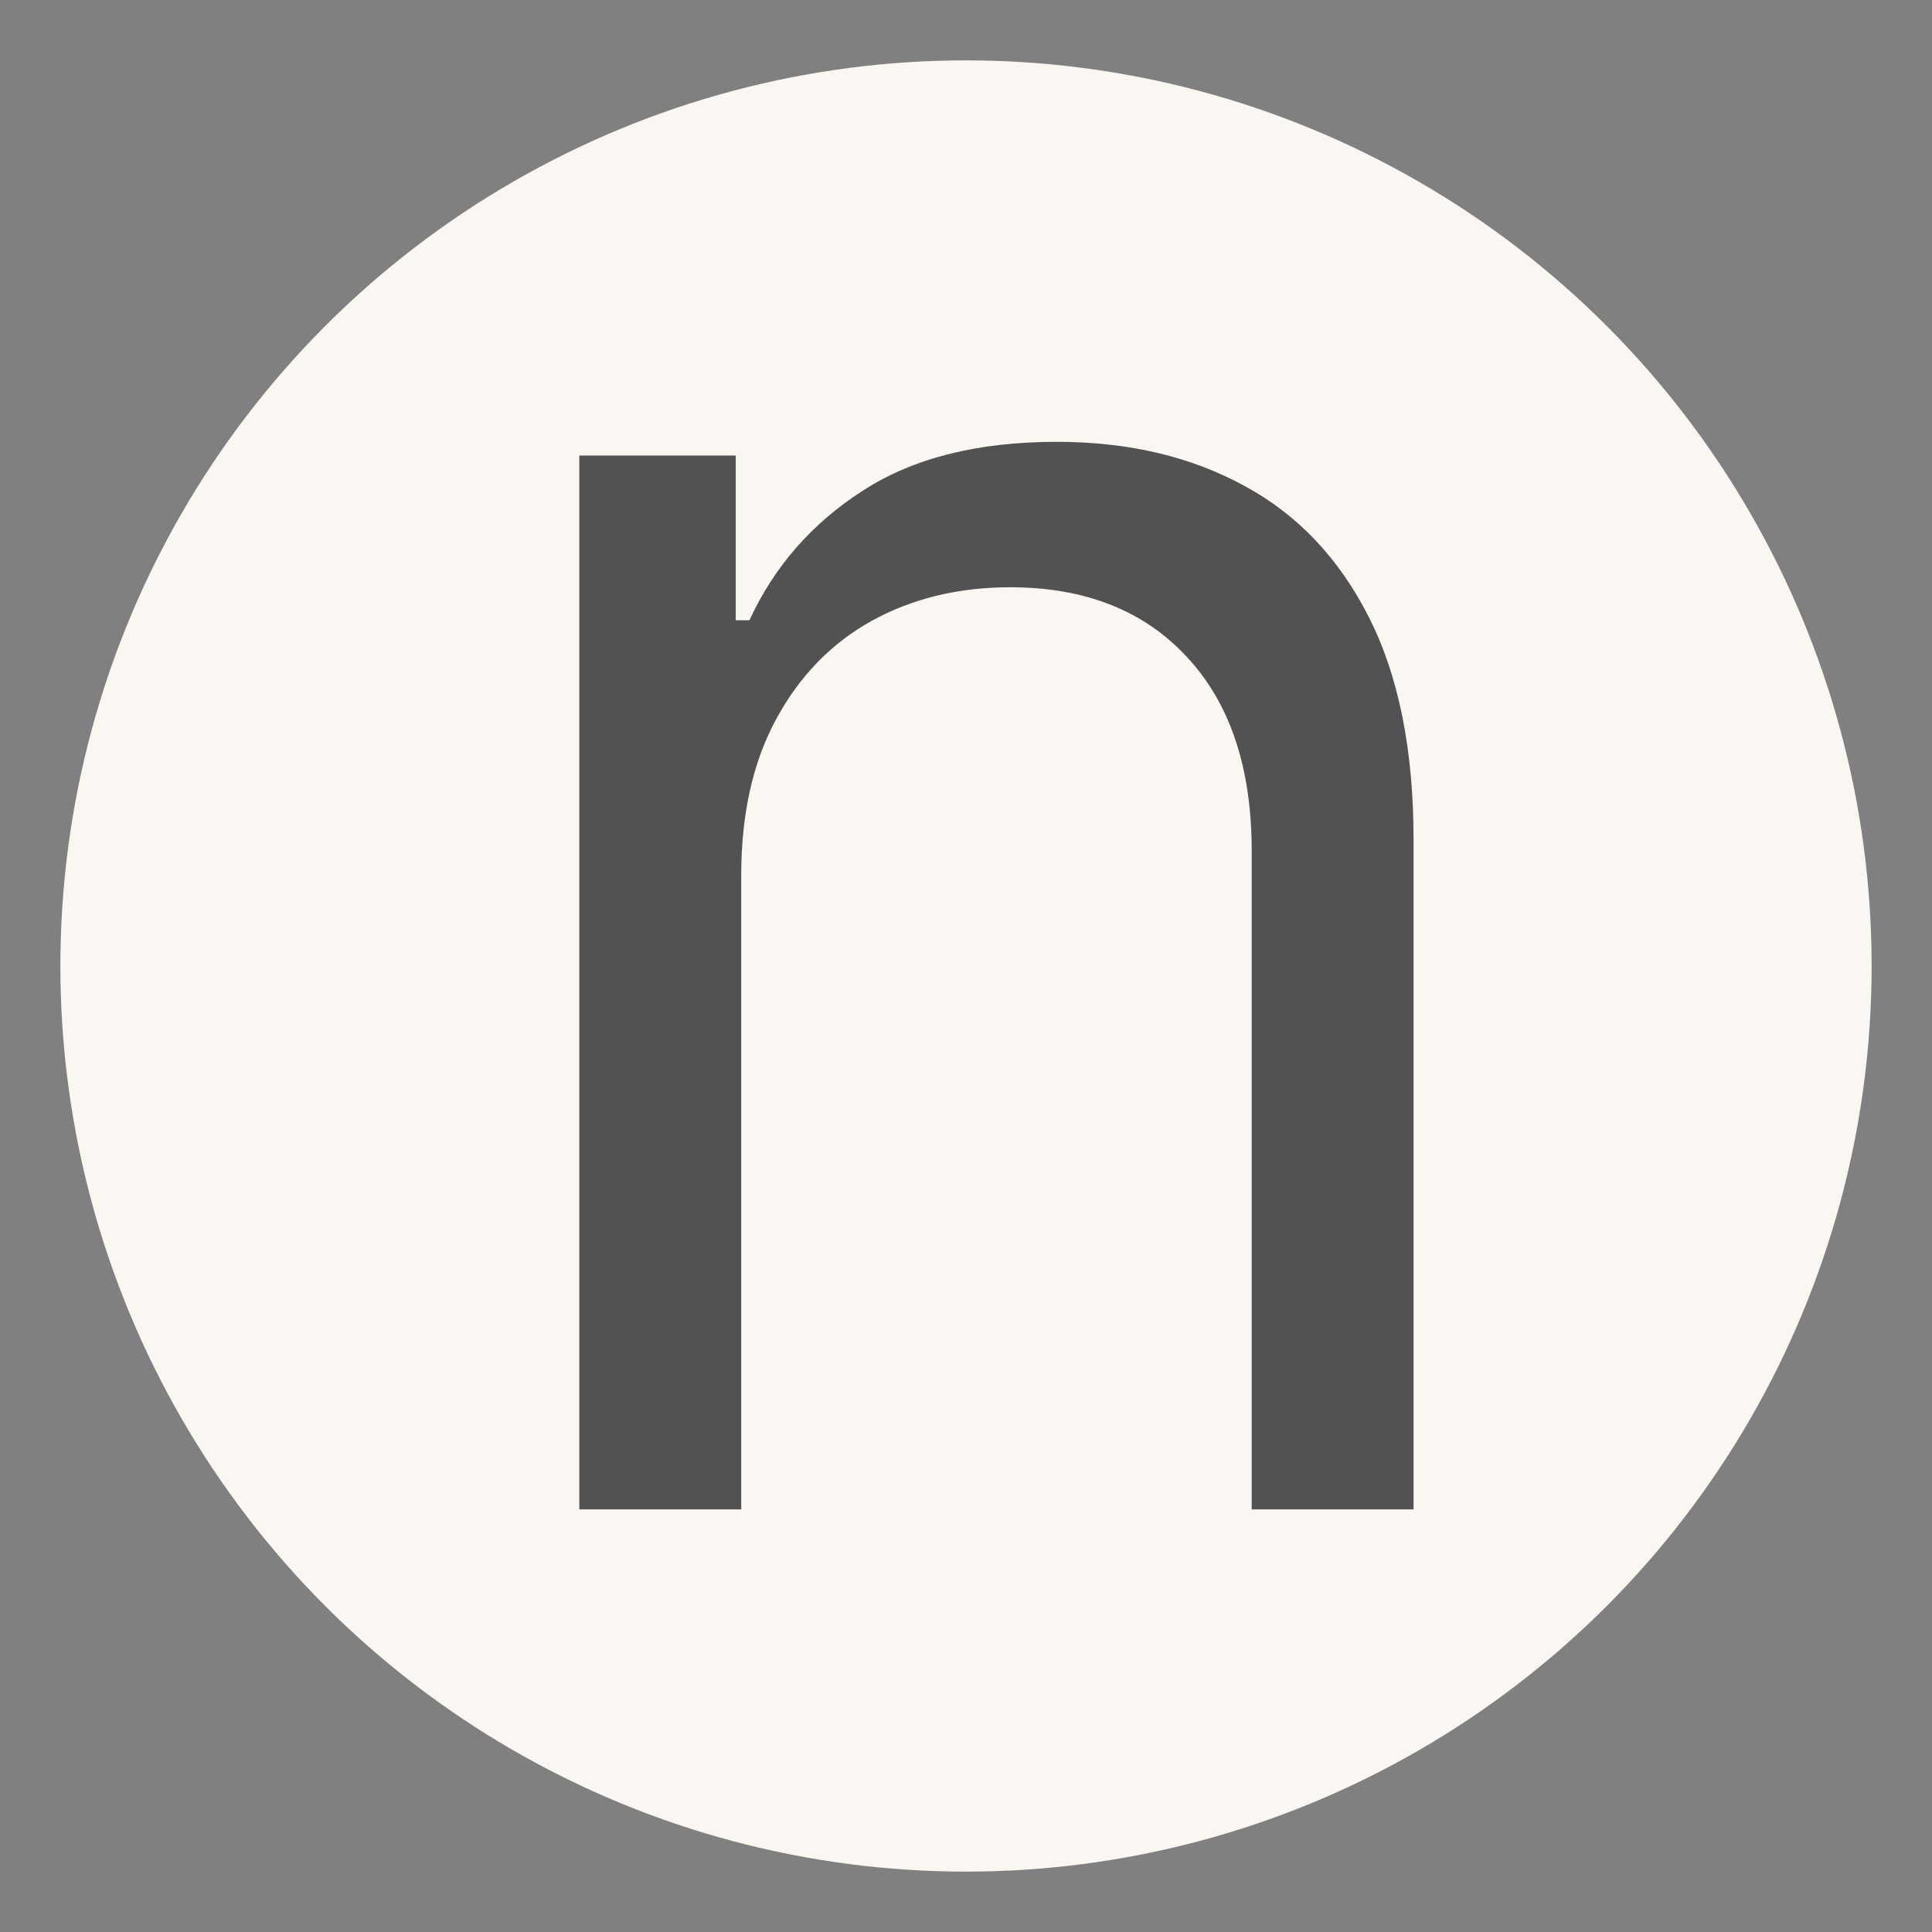 <?xml version="1.0" encoding="UTF-8"?> <svg xmlns="http://www.w3.org/2000/svg" width="32" height="32" viewBox="0 0 32 32" fill="none"><rect x="0" y="0" width="32" height="32" fill="#808080" stroke="none"/> <g clip-path="url(#clip0_97_2)"> <circle cx="16" cy="16" r="15" fill="#FAF7F2"></circle> <path d="M12.277 14.5V25H9.595V7.545H12.186V10.273H12.413C12.822 9.386 13.444 8.674 14.277 8.136C15.11 7.591 16.186 7.318 17.504 7.318C18.686 7.318 19.72 7.561 20.607 8.045C21.493 8.523 22.182 9.25 22.675 10.227C23.167 11.197 23.413 12.424 23.413 13.909V25H20.732V14.091C20.732 12.72 20.375 11.652 19.663 10.886C18.951 10.114 17.974 9.727 16.732 9.727C15.876 9.727 15.11 9.913 14.436 10.284C13.769 10.655 13.243 11.197 12.857 11.909C12.47 12.621 12.277 13.485 12.277 14.5Z" fill="#525252"></path> </g> <defs> <clipPath id="clip0_97_2"> <rect width="32" height="32" fill="white"></rect> </clipPath> </defs> </svg> 